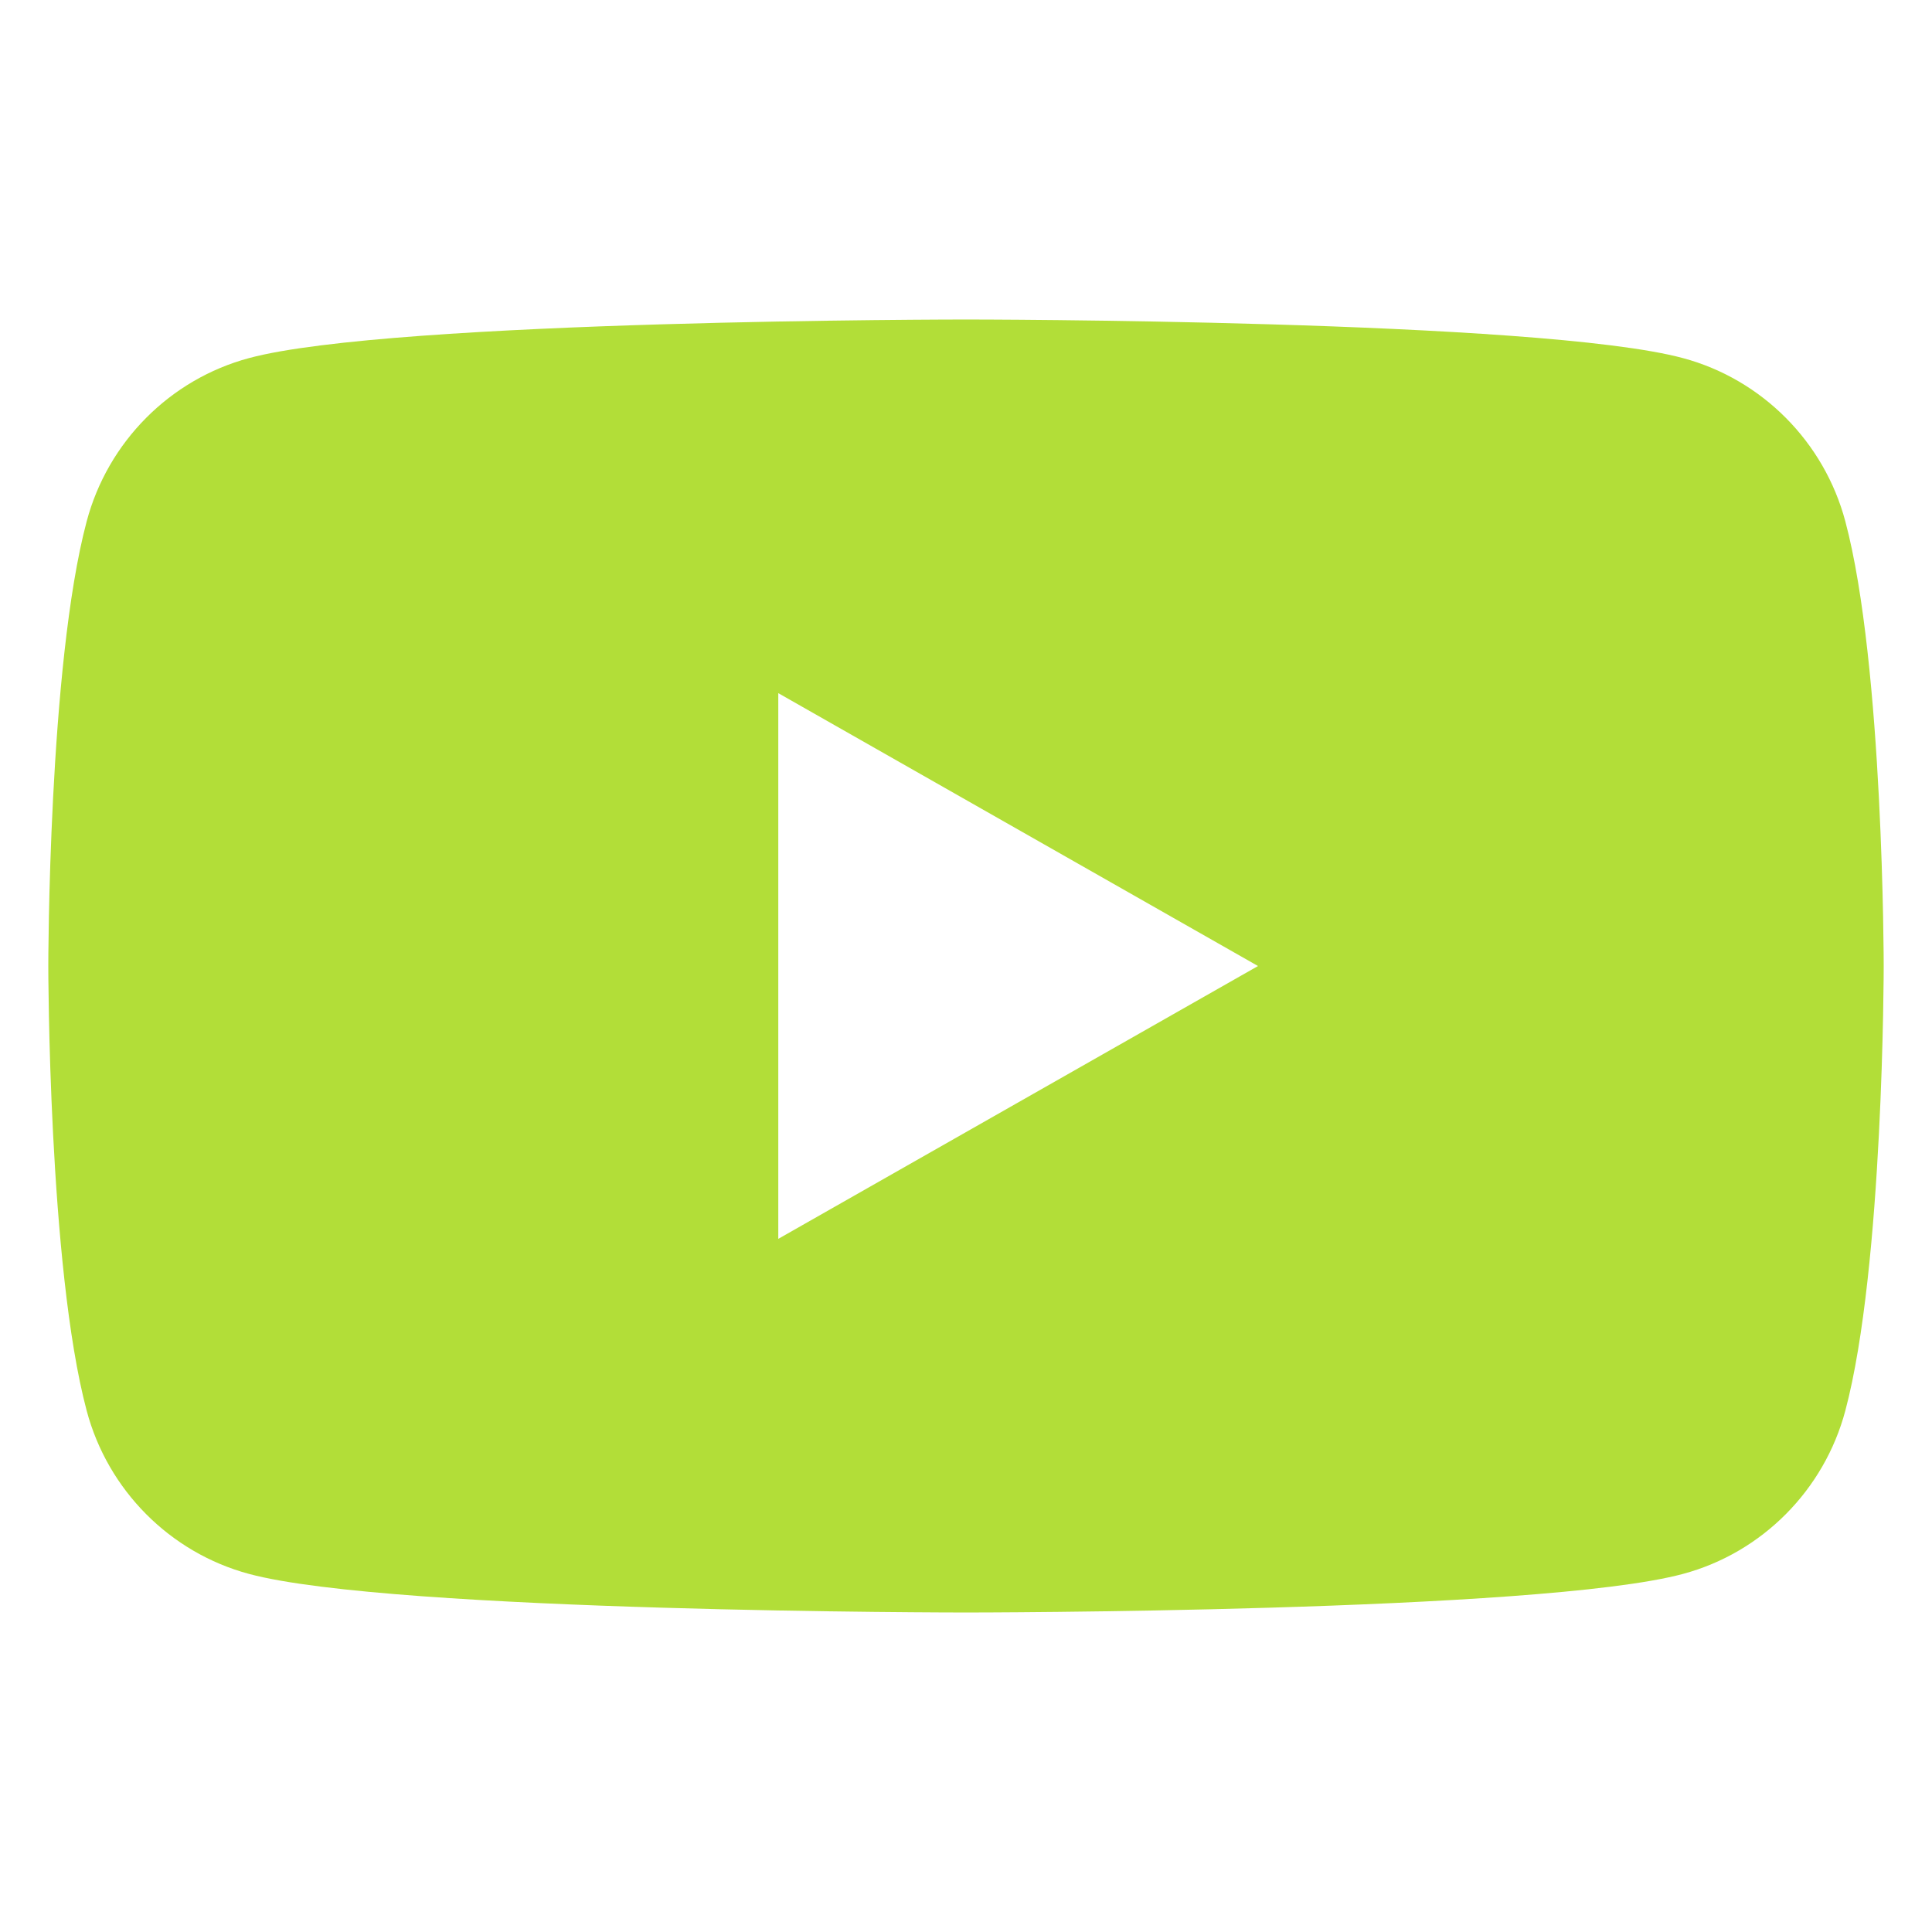 <svg enable-background="new 0 0 100 100" viewBox="0 0 100 100" xmlns="http://www.w3.org/2000/svg"><g id="Layer_1"></g><g id="Layer_2"><path d="m95.515 26.989c-1.093-4.113-4.312-7.353-8.399-8.452-7.409-1.999-37.116-1.999-37.116-1.999s-29.707 0-37.115 1.998c-4.088 1.099-7.307 4.339-8.399 8.452-1.986 7.457-1.986 23.012-1.986 23.012s0 15.556 1.985 23.012c1.092 4.113 4.311 7.352 8.399 8.452 7.409 1.998 37.116 1.998 37.116 1.998s29.708 0 37.116-1.998c4.088-1.1 7.306-4.339 8.399-8.452 1.985-7.457 1.985-23.012 1.985-23.012s0-15.555-1.985-23.011zm-55.231 37.134v-28.246l24.83 14.124z" fill="#b2de38" opacity="1" original-fill="#000000"></path></g></svg>